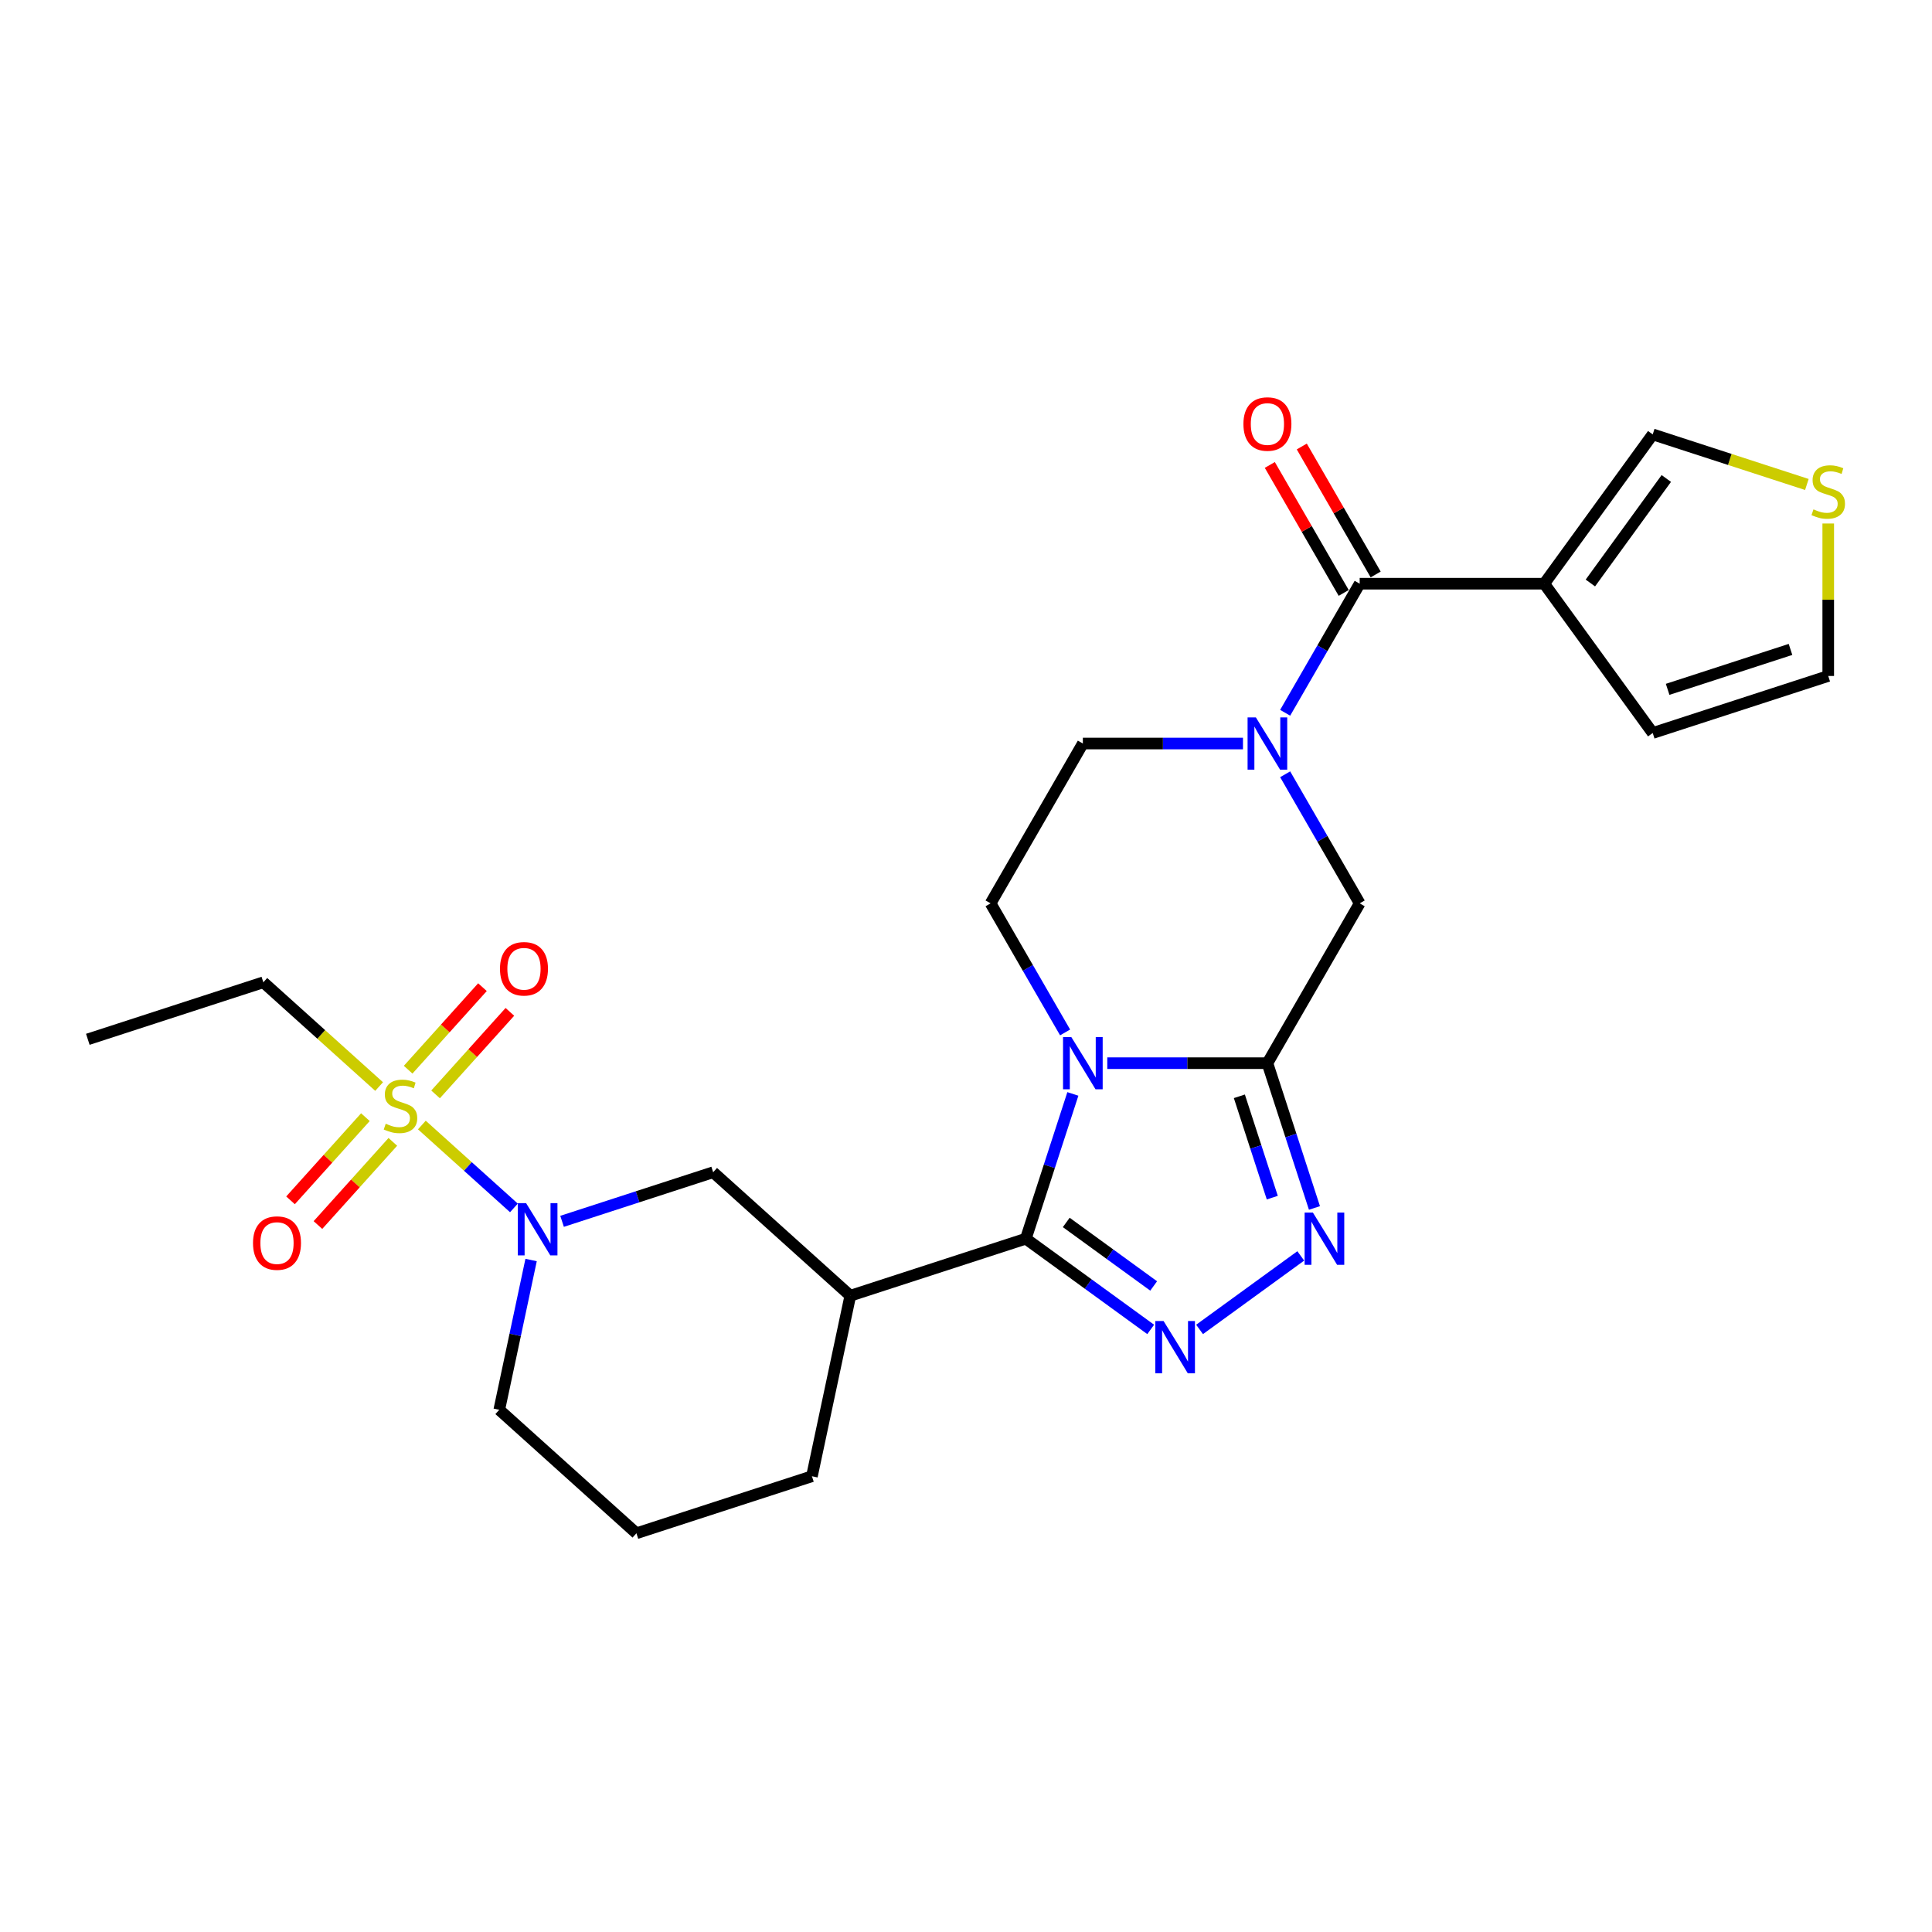 <?xml version='1.0' encoding='iso-8859-1'?>
<svg version='1.1' baseProfile='full'
              xmlns='http://www.w3.org/2000/svg'
                      xmlns:rdkit='http://www.rdkit.org/xml'
                      xmlns:xlink='http://www.w3.org/1999/xlink'
                  xml:space='preserve'
width='1000px' height='1000px' viewBox='0 0 1000 1000'>
<!-- END OF HEADER -->
<rect style='opacity:1.0;fill:#FFFFFF;stroke:none' width='1000' height='1000' x='0' y='0'> </rect>
<path class='bond-0' d='M 555.314,566.214 L 543.14,603.681' style='fill:none;fill-rule:evenodd;stroke:#0000FF;stroke-width:6px;stroke-linecap:butt;stroke-linejoin:miter;stroke-opacity:1' />
<path class='bond-0' d='M 543.14,603.681 L 530.966,641.149' style='fill:none;fill-rule:evenodd;stroke:#000000;stroke-width:6px;stroke-linecap:butt;stroke-linejoin:miter;stroke-opacity:1' />
<path class='bond-1' d='M 573.132,550.3 L 614.57,550.3' style='fill:none;fill-rule:evenodd;stroke:#0000FF;stroke-width:6px;stroke-linecap:butt;stroke-linejoin:miter;stroke-opacity:1' />
<path class='bond-1' d='M 614.57,550.3 L 656.009,550.3' style='fill:none;fill-rule:evenodd;stroke:#000000;stroke-width:6px;stroke-linecap:butt;stroke-linejoin:miter;stroke-opacity:1' />
<path class='bond-12' d='M 551.296,534.386 L 532.01,500.98' style='fill:none;fill-rule:evenodd;stroke:#0000FF;stroke-width:6px;stroke-linecap:butt;stroke-linejoin:miter;stroke-opacity:1' />
<path class='bond-12' d='M 532.01,500.98 L 512.723,467.574' style='fill:none;fill-rule:evenodd;stroke:#000000;stroke-width:6px;stroke-linecap:butt;stroke-linejoin:miter;stroke-opacity:1' />
<path class='bond-3' d='M 530.966,641.149 L 563.283,664.628' style='fill:none;fill-rule:evenodd;stroke:#000000;stroke-width:6px;stroke-linecap:butt;stroke-linejoin:miter;stroke-opacity:1' />
<path class='bond-3' d='M 563.283,664.628 L 595.599,688.108' style='fill:none;fill-rule:evenodd;stroke:#0000FF;stroke-width:6px;stroke-linecap:butt;stroke-linejoin:miter;stroke-opacity:1' />
<path class='bond-3' d='M 551.891,632.736 L 574.512,649.172' style='fill:none;fill-rule:evenodd;stroke:#000000;stroke-width:6px;stroke-linecap:butt;stroke-linejoin:miter;stroke-opacity:1' />
<path class='bond-3' d='M 574.512,649.172 L 597.134,665.608' style='fill:none;fill-rule:evenodd;stroke:#0000FF;stroke-width:6px;stroke-linecap:butt;stroke-linejoin:miter;stroke-opacity:1' />
<path class='bond-9' d='M 530.966,641.149 L 440.117,670.667' style='fill:none;fill-rule:evenodd;stroke:#000000;stroke-width:6px;stroke-linecap:butt;stroke-linejoin:miter;stroke-opacity:1' />
<path class='bond-4' d='M 656.009,550.3 L 668.183,587.767' style='fill:none;fill-rule:evenodd;stroke:#000000;stroke-width:6px;stroke-linecap:butt;stroke-linejoin:miter;stroke-opacity:1' />
<path class='bond-4' d='M 668.183,587.767 L 680.356,625.234' style='fill:none;fill-rule:evenodd;stroke:#0000FF;stroke-width:6px;stroke-linecap:butt;stroke-linejoin:miter;stroke-opacity:1' />
<path class='bond-4' d='M 641.491,567.444 L 650.013,593.671' style='fill:none;fill-rule:evenodd;stroke:#000000;stroke-width:6px;stroke-linecap:butt;stroke-linejoin:miter;stroke-opacity:1' />
<path class='bond-4' d='M 650.013,593.671 L 658.535,619.898' style='fill:none;fill-rule:evenodd;stroke:#0000FF;stroke-width:6px;stroke-linecap:butt;stroke-linejoin:miter;stroke-opacity:1' />
<path class='bond-10' d='M 656.009,550.3 L 703.771,467.574' style='fill:none;fill-rule:evenodd;stroke:#000000;stroke-width:6px;stroke-linecap:butt;stroke-linejoin:miter;stroke-opacity:1' />
<path class='bond-2' d='M 218.353,582.31 L 242.179,603.762' style='fill:none;fill-rule:evenodd;stroke:#CCCC00;stroke-width:6px;stroke-linecap:butt;stroke-linejoin:miter;stroke-opacity:1' />
<path class='bond-2' d='M 242.179,603.762 L 266.005,625.215' style='fill:none;fill-rule:evenodd;stroke:#0000FF;stroke-width:6px;stroke-linecap:butt;stroke-linejoin:miter;stroke-opacity:1' />
<path class='bond-13' d='M 189.131,578.243 L 169.75,599.768' style='fill:none;fill-rule:evenodd;stroke:#CCCC00;stroke-width:6px;stroke-linecap:butt;stroke-linejoin:miter;stroke-opacity:1' />
<path class='bond-13' d='M 169.75,599.768 L 150.37,621.292' style='fill:none;fill-rule:evenodd;stroke:#FF0000;stroke-width:6px;stroke-linecap:butt;stroke-linejoin:miter;stroke-opacity:1' />
<path class='bond-13' d='M 203.329,591.027 L 183.948,612.551' style='fill:none;fill-rule:evenodd;stroke:#CCCC00;stroke-width:6px;stroke-linecap:butt;stroke-linejoin:miter;stroke-opacity:1' />
<path class='bond-13' d='M 183.948,612.551 L 164.567,634.076' style='fill:none;fill-rule:evenodd;stroke:#FF0000;stroke-width:6px;stroke-linecap:butt;stroke-linejoin:miter;stroke-opacity:1' />
<path class='bond-14' d='M 225.452,566.456 L 244.684,545.097' style='fill:none;fill-rule:evenodd;stroke:#CCCC00;stroke-width:6px;stroke-linecap:butt;stroke-linejoin:miter;stroke-opacity:1' />
<path class='bond-14' d='M 244.684,545.097 L 263.916,523.738' style='fill:none;fill-rule:evenodd;stroke:#FF0000;stroke-width:6px;stroke-linecap:butt;stroke-linejoin:miter;stroke-opacity:1' />
<path class='bond-14' d='M 211.255,553.673 L 230.486,532.314' style='fill:none;fill-rule:evenodd;stroke:#CCCC00;stroke-width:6px;stroke-linecap:butt;stroke-linejoin:miter;stroke-opacity:1' />
<path class='bond-14' d='M 230.486,532.314 L 249.718,510.955' style='fill:none;fill-rule:evenodd;stroke:#FF0000;stroke-width:6px;stroke-linecap:butt;stroke-linejoin:miter;stroke-opacity:1' />
<path class='bond-21' d='M 196.23,562.39 L 166.267,535.411' style='fill:none;fill-rule:evenodd;stroke:#CCCC00;stroke-width:6px;stroke-linecap:butt;stroke-linejoin:miter;stroke-opacity:1' />
<path class='bond-21' d='M 166.267,535.411 L 136.303,508.432' style='fill:none;fill-rule:evenodd;stroke:#000000;stroke-width:6px;stroke-linecap:butt;stroke-linejoin:miter;stroke-opacity:1' />
<path class='bond-27' d='M 620.894,688.108 L 673.271,650.054' style='fill:none;fill-rule:evenodd;stroke:#0000FF;stroke-width:6px;stroke-linecap:butt;stroke-linejoin:miter;stroke-opacity:1' />
<path class='bond-5' d='M 643.361,384.847 L 601.923,384.847' style='fill:none;fill-rule:evenodd;stroke:#0000FF;stroke-width:6px;stroke-linecap:butt;stroke-linejoin:miter;stroke-opacity:1' />
<path class='bond-5' d='M 601.923,384.847 L 560.485,384.847' style='fill:none;fill-rule:evenodd;stroke:#000000;stroke-width:6px;stroke-linecap:butt;stroke-linejoin:miter;stroke-opacity:1' />
<path class='bond-7' d='M 665.197,368.933 L 684.484,335.527' style='fill:none;fill-rule:evenodd;stroke:#0000FF;stroke-width:6px;stroke-linecap:butt;stroke-linejoin:miter;stroke-opacity:1' />
<path class='bond-7' d='M 684.484,335.527 L 703.771,302.121' style='fill:none;fill-rule:evenodd;stroke:#000000;stroke-width:6px;stroke-linecap:butt;stroke-linejoin:miter;stroke-opacity:1' />
<path class='bond-26' d='M 665.197,400.761 L 684.484,434.168' style='fill:none;fill-rule:evenodd;stroke:#0000FF;stroke-width:6px;stroke-linecap:butt;stroke-linejoin:miter;stroke-opacity:1' />
<path class='bond-26' d='M 684.484,434.168 L 703.771,467.574' style='fill:none;fill-rule:evenodd;stroke:#000000;stroke-width:6px;stroke-linecap:butt;stroke-linejoin:miter;stroke-opacity:1' />
<path class='bond-6' d='M 290.927,632.158 L 330.028,619.454' style='fill:none;fill-rule:evenodd;stroke:#0000FF;stroke-width:6px;stroke-linecap:butt;stroke-linejoin:miter;stroke-opacity:1' />
<path class='bond-6' d='M 330.028,619.454 L 369.129,606.749' style='fill:none;fill-rule:evenodd;stroke:#000000;stroke-width:6px;stroke-linecap:butt;stroke-linejoin:miter;stroke-opacity:1' />
<path class='bond-28' d='M 274.897,652.182 L 266.658,690.943' style='fill:none;fill-rule:evenodd;stroke:#0000FF;stroke-width:6px;stroke-linecap:butt;stroke-linejoin:miter;stroke-opacity:1' />
<path class='bond-28' d='M 266.658,690.943 L 258.419,729.705' style='fill:none;fill-rule:evenodd;stroke:#000000;stroke-width:6px;stroke-linecap:butt;stroke-linejoin:miter;stroke-opacity:1' />
<path class='bond-8' d='M 703.771,302.121 L 799.295,302.121' style='fill:none;fill-rule:evenodd;stroke:#000000;stroke-width:6px;stroke-linecap:butt;stroke-linejoin:miter;stroke-opacity:1' />
<path class='bond-19' d='M 712.043,297.345 L 692.922,264.225' style='fill:none;fill-rule:evenodd;stroke:#000000;stroke-width:6px;stroke-linecap:butt;stroke-linejoin:miter;stroke-opacity:1' />
<path class='bond-19' d='M 692.922,264.225 L 673.8,231.106' style='fill:none;fill-rule:evenodd;stroke:#FF0000;stroke-width:6px;stroke-linecap:butt;stroke-linejoin:miter;stroke-opacity:1' />
<path class='bond-19' d='M 695.498,306.897 L 676.377,273.778' style='fill:none;fill-rule:evenodd;stroke:#000000;stroke-width:6px;stroke-linecap:butt;stroke-linejoin:miter;stroke-opacity:1' />
<path class='bond-19' d='M 676.377,273.778 L 657.255,240.658' style='fill:none;fill-rule:evenodd;stroke:#FF0000;stroke-width:6px;stroke-linecap:butt;stroke-linejoin:miter;stroke-opacity:1' />
<path class='bond-17' d='M 799.295,302.121 L 855.443,224.84' style='fill:none;fill-rule:evenodd;stroke:#000000;stroke-width:6px;stroke-linecap:butt;stroke-linejoin:miter;stroke-opacity:1' />
<path class='bond-17' d='M 823.173,301.758 L 862.477,247.662' style='fill:none;fill-rule:evenodd;stroke:#000000;stroke-width:6px;stroke-linecap:butt;stroke-linejoin:miter;stroke-opacity:1' />
<path class='bond-18' d='M 799.295,302.121 L 855.443,379.401' style='fill:none;fill-rule:evenodd;stroke:#000000;stroke-width:6px;stroke-linecap:butt;stroke-linejoin:miter;stroke-opacity:1' />
<path class='bond-11' d='M 440.117,670.667 L 369.129,606.749' style='fill:none;fill-rule:evenodd;stroke:#000000;stroke-width:6px;stroke-linecap:butt;stroke-linejoin:miter;stroke-opacity:1' />
<path class='bond-23' d='M 440.117,670.667 L 420.257,764.104' style='fill:none;fill-rule:evenodd;stroke:#000000;stroke-width:6px;stroke-linecap:butt;stroke-linejoin:miter;stroke-opacity:1' />
<path class='bond-15' d='M 512.723,467.574 L 560.485,384.847' style='fill:none;fill-rule:evenodd;stroke:#000000;stroke-width:6px;stroke-linecap:butt;stroke-linejoin:miter;stroke-opacity:1' />
<path class='bond-16' d='M 935.23,250.765 L 895.336,237.802' style='fill:none;fill-rule:evenodd;stroke:#CCCC00;stroke-width:6px;stroke-linecap:butt;stroke-linejoin:miter;stroke-opacity:1' />
<path class='bond-16' d='M 895.336,237.802 L 855.443,224.84' style='fill:none;fill-rule:evenodd;stroke:#000000;stroke-width:6px;stroke-linecap:butt;stroke-linejoin:miter;stroke-opacity:1' />
<path class='bond-29' d='M 946.292,270.961 L 946.292,310.422' style='fill:none;fill-rule:evenodd;stroke:#CCCC00;stroke-width:6px;stroke-linecap:butt;stroke-linejoin:miter;stroke-opacity:1' />
<path class='bond-29' d='M 946.292,310.422 L 946.292,349.883' style='fill:none;fill-rule:evenodd;stroke:#000000;stroke-width:6px;stroke-linecap:butt;stroke-linejoin:miter;stroke-opacity:1' />
<path class='bond-20' d='M 855.443,379.401 L 946.292,349.883' style='fill:none;fill-rule:evenodd;stroke:#000000;stroke-width:6px;stroke-linecap:butt;stroke-linejoin:miter;stroke-opacity:1' />
<path class='bond-20' d='M 863.166,356.804 L 926.761,336.141' style='fill:none;fill-rule:evenodd;stroke:#000000;stroke-width:6px;stroke-linecap:butt;stroke-linejoin:miter;stroke-opacity:1' />
<path class='bond-25' d='M 136.303,508.432 L 45.455,537.95' style='fill:none;fill-rule:evenodd;stroke:#000000;stroke-width:6px;stroke-linecap:butt;stroke-linejoin:miter;stroke-opacity:1' />
<path class='bond-22' d='M 258.419,729.705 L 329.408,793.623' style='fill:none;fill-rule:evenodd;stroke:#000000;stroke-width:6px;stroke-linecap:butt;stroke-linejoin:miter;stroke-opacity:1' />
<path class='bond-24' d='M 420.257,764.104 L 329.408,793.623' style='fill:none;fill-rule:evenodd;stroke:#000000;stroke-width:6px;stroke-linecap:butt;stroke-linejoin:miter;stroke-opacity:1' />
<path  class='atom-0' d='M 554.505 536.774
L 563.369 551.102
Q 564.248 552.516, 565.662 555.076
Q 567.076 557.636, 567.152 557.789
L 567.152 536.774
L 570.744 536.774
L 570.744 563.826
L 567.038 563.826
L 557.523 548.16
Q 556.415 546.326, 555.231 544.225
Q 554.084 542.123, 553.741 541.473
L 553.741 563.826
L 550.225 563.826
L 550.225 536.774
L 554.505 536.774
' fill='#0000FF'/>
<path  class='atom-3' d='M 199.65 581.635
Q 199.955 581.749, 201.216 582.284
Q 202.477 582.819, 203.853 583.163
Q 205.267 583.469, 206.642 583.469
Q 209.202 583.469, 210.692 582.246
Q 212.183 580.985, 212.183 578.807
Q 212.183 577.317, 211.418 576.4
Q 210.692 575.483, 209.546 574.986
Q 208.4 574.489, 206.489 573.916
Q 204.082 573.19, 202.63 572.502
Q 201.216 571.815, 200.185 570.363
Q 199.191 568.911, 199.191 566.465
Q 199.191 563.065, 201.484 560.963
Q 203.815 558.862, 208.4 558.862
Q 211.533 558.862, 215.086 560.352
L 214.208 563.294
Q 210.96 561.957, 208.514 561.957
Q 205.878 561.957, 204.426 563.065
Q 202.974 564.135, 203.012 566.007
Q 203.012 567.459, 203.738 568.338
Q 204.502 569.216, 205.572 569.713
Q 206.68 570.21, 208.514 570.783
Q 210.96 571.547, 212.412 572.311
Q 213.864 573.076, 214.895 574.642
Q 215.965 576.171, 215.965 578.807
Q 215.965 582.552, 213.443 584.577
Q 210.96 586.564, 206.795 586.564
Q 204.388 586.564, 202.554 586.029
Q 200.758 585.532, 198.618 584.653
L 199.65 581.635
' fill='#CCCC00'/>
<path  class='atom-4' d='M 602.267 683.77
L 611.132 698.099
Q 612.01 699.513, 613.424 702.073
Q 614.838 704.633, 614.914 704.786
L 614.914 683.77
L 618.506 683.77
L 618.506 710.823
L 614.8 710.823
L 605.285 695.157
Q 604.177 693.323, 602.993 691.221
Q 601.847 689.12, 601.503 688.47
L 601.503 710.823
L 597.987 710.823
L 597.987 683.77
L 602.267 683.77
' fill='#0000FF'/>
<path  class='atom-5' d='M 679.548 627.623
L 688.412 641.951
Q 689.291 643.365, 690.705 645.925
Q 692.119 648.485, 692.195 648.638
L 692.195 627.623
L 695.787 627.623
L 695.787 654.675
L 692.08 654.675
L 682.566 639.009
Q 681.458 637.175, 680.274 635.073
Q 679.127 632.972, 678.783 632.322
L 678.783 654.675
L 675.268 654.675
L 675.268 627.623
L 679.548 627.623
' fill='#0000FF'/>
<path  class='atom-6' d='M 650.029 371.321
L 658.894 385.65
Q 659.772 387.063, 661.186 389.623
Q 662.6 392.183, 662.676 392.336
L 662.676 371.321
L 666.268 371.321
L 666.268 398.373
L 662.562 398.373
L 653.048 382.707
Q 651.939 380.873, 650.755 378.772
Q 649.609 376.67, 649.265 376.021
L 649.265 398.373
L 645.749 398.373
L 645.749 371.321
L 650.029 371.321
' fill='#0000FF'/>
<path  class='atom-7' d='M 272.3 622.742
L 281.165 637.07
Q 282.044 638.484, 283.457 641.044
Q 284.871 643.604, 284.948 643.757
L 284.948 622.742
L 288.539 622.742
L 288.539 649.794
L 284.833 649.794
L 275.319 634.128
Q 274.211 632.294, 273.026 630.192
Q 271.88 628.091, 271.536 627.441
L 271.536 649.794
L 268.021 649.794
L 268.021 622.742
L 272.3 622.742
' fill='#0000FF'/>
<path  class='atom-14' d='M 130.955 643.414
Q 130.955 636.919, 134.165 633.289
Q 137.375 629.659, 143.374 629.659
Q 149.372 629.659, 152.582 633.289
Q 155.792 636.919, 155.792 643.414
Q 155.792 649.986, 152.544 653.731
Q 149.296 657.437, 143.374 657.437
Q 137.413 657.437, 134.165 653.731
Q 130.955 650.025, 130.955 643.414
M 143.374 654.381
Q 147.5 654.381, 149.716 651.629
Q 151.971 648.84, 151.971 643.414
Q 151.971 638.103, 149.716 635.429
Q 147.5 632.716, 143.374 632.716
Q 139.247 632.716, 136.993 635.39
Q 134.776 638.065, 134.776 643.414
Q 134.776 648.878, 136.993 651.629
Q 139.247 654.381, 143.374 654.381
' fill='#FF0000'/>
<path  class='atom-15' d='M 258.792 501.438
Q 258.792 494.942, 262.001 491.312
Q 265.211 487.682, 271.21 487.682
Q 277.209 487.682, 280.418 491.312
Q 283.628 494.942, 283.628 501.438
Q 283.628 508.01, 280.38 511.754
Q 277.132 515.461, 271.21 515.461
Q 265.249 515.461, 262.001 511.754
Q 258.792 508.048, 258.792 501.438
M 271.21 512.404
Q 275.336 512.404, 277.553 509.653
Q 279.807 506.864, 279.807 501.438
Q 279.807 496.127, 277.553 493.452
Q 275.336 490.739, 271.21 490.739
Q 267.083 490.739, 264.829 493.414
Q 262.613 496.088, 262.613 501.438
Q 262.613 506.902, 264.829 509.653
Q 267.083 512.404, 271.21 512.404
' fill='#FF0000'/>
<path  class='atom-17' d='M 938.65 263.644
Q 938.955 263.758, 940.216 264.293
Q 941.477 264.828, 942.853 265.172
Q 944.266 265.478, 945.642 265.478
Q 948.202 265.478, 949.692 264.255
Q 951.182 262.994, 951.182 260.816
Q 951.182 259.326, 950.418 258.409
Q 949.692 257.492, 948.546 256.995
Q 947.4 256.498, 945.489 255.925
Q 943.082 255.199, 941.63 254.512
Q 940.216 253.824, 939.185 252.372
Q 938.191 250.92, 938.191 248.474
Q 938.191 245.074, 940.484 242.972
Q 942.815 240.871, 947.4 240.871
Q 950.533 240.871, 954.086 242.361
L 953.208 245.303
Q 949.96 243.966, 947.514 243.966
Q 944.878 243.966, 943.426 245.074
Q 941.974 246.144, 942.012 248.016
Q 942.012 249.468, 942.738 250.347
Q 943.502 251.226, 944.572 251.722
Q 945.68 252.219, 947.514 252.792
Q 949.96 253.556, 951.412 254.321
Q 952.864 255.085, 953.895 256.651
Q 954.965 258.18, 954.965 260.816
Q 954.965 264.561, 952.443 266.586
Q 949.96 268.573, 945.795 268.573
Q 943.388 268.573, 941.554 268.038
Q 939.758 267.541, 937.618 266.662
L 938.65 263.644
' fill='#CCCC00'/>
<path  class='atom-20' d='M 643.591 219.471
Q 643.591 212.975, 646.8 209.345
Q 650.01 205.715, 656.009 205.715
Q 662.008 205.715, 665.217 209.345
Q 668.427 212.975, 668.427 219.471
Q 668.427 226.043, 665.179 229.787
Q 661.931 233.494, 656.009 233.494
Q 650.048 233.494, 646.8 229.787
Q 643.591 226.081, 643.591 219.471
M 656.009 230.437
Q 660.135 230.437, 662.352 227.686
Q 664.606 224.897, 664.606 219.471
Q 664.606 214.16, 662.352 211.485
Q 660.135 208.772, 656.009 208.772
Q 651.882 208.772, 649.628 211.447
Q 647.412 214.122, 647.412 219.471
Q 647.412 224.935, 649.628 227.686
Q 651.882 230.437, 656.009 230.437
' fill='#FF0000'/>
</svg>
